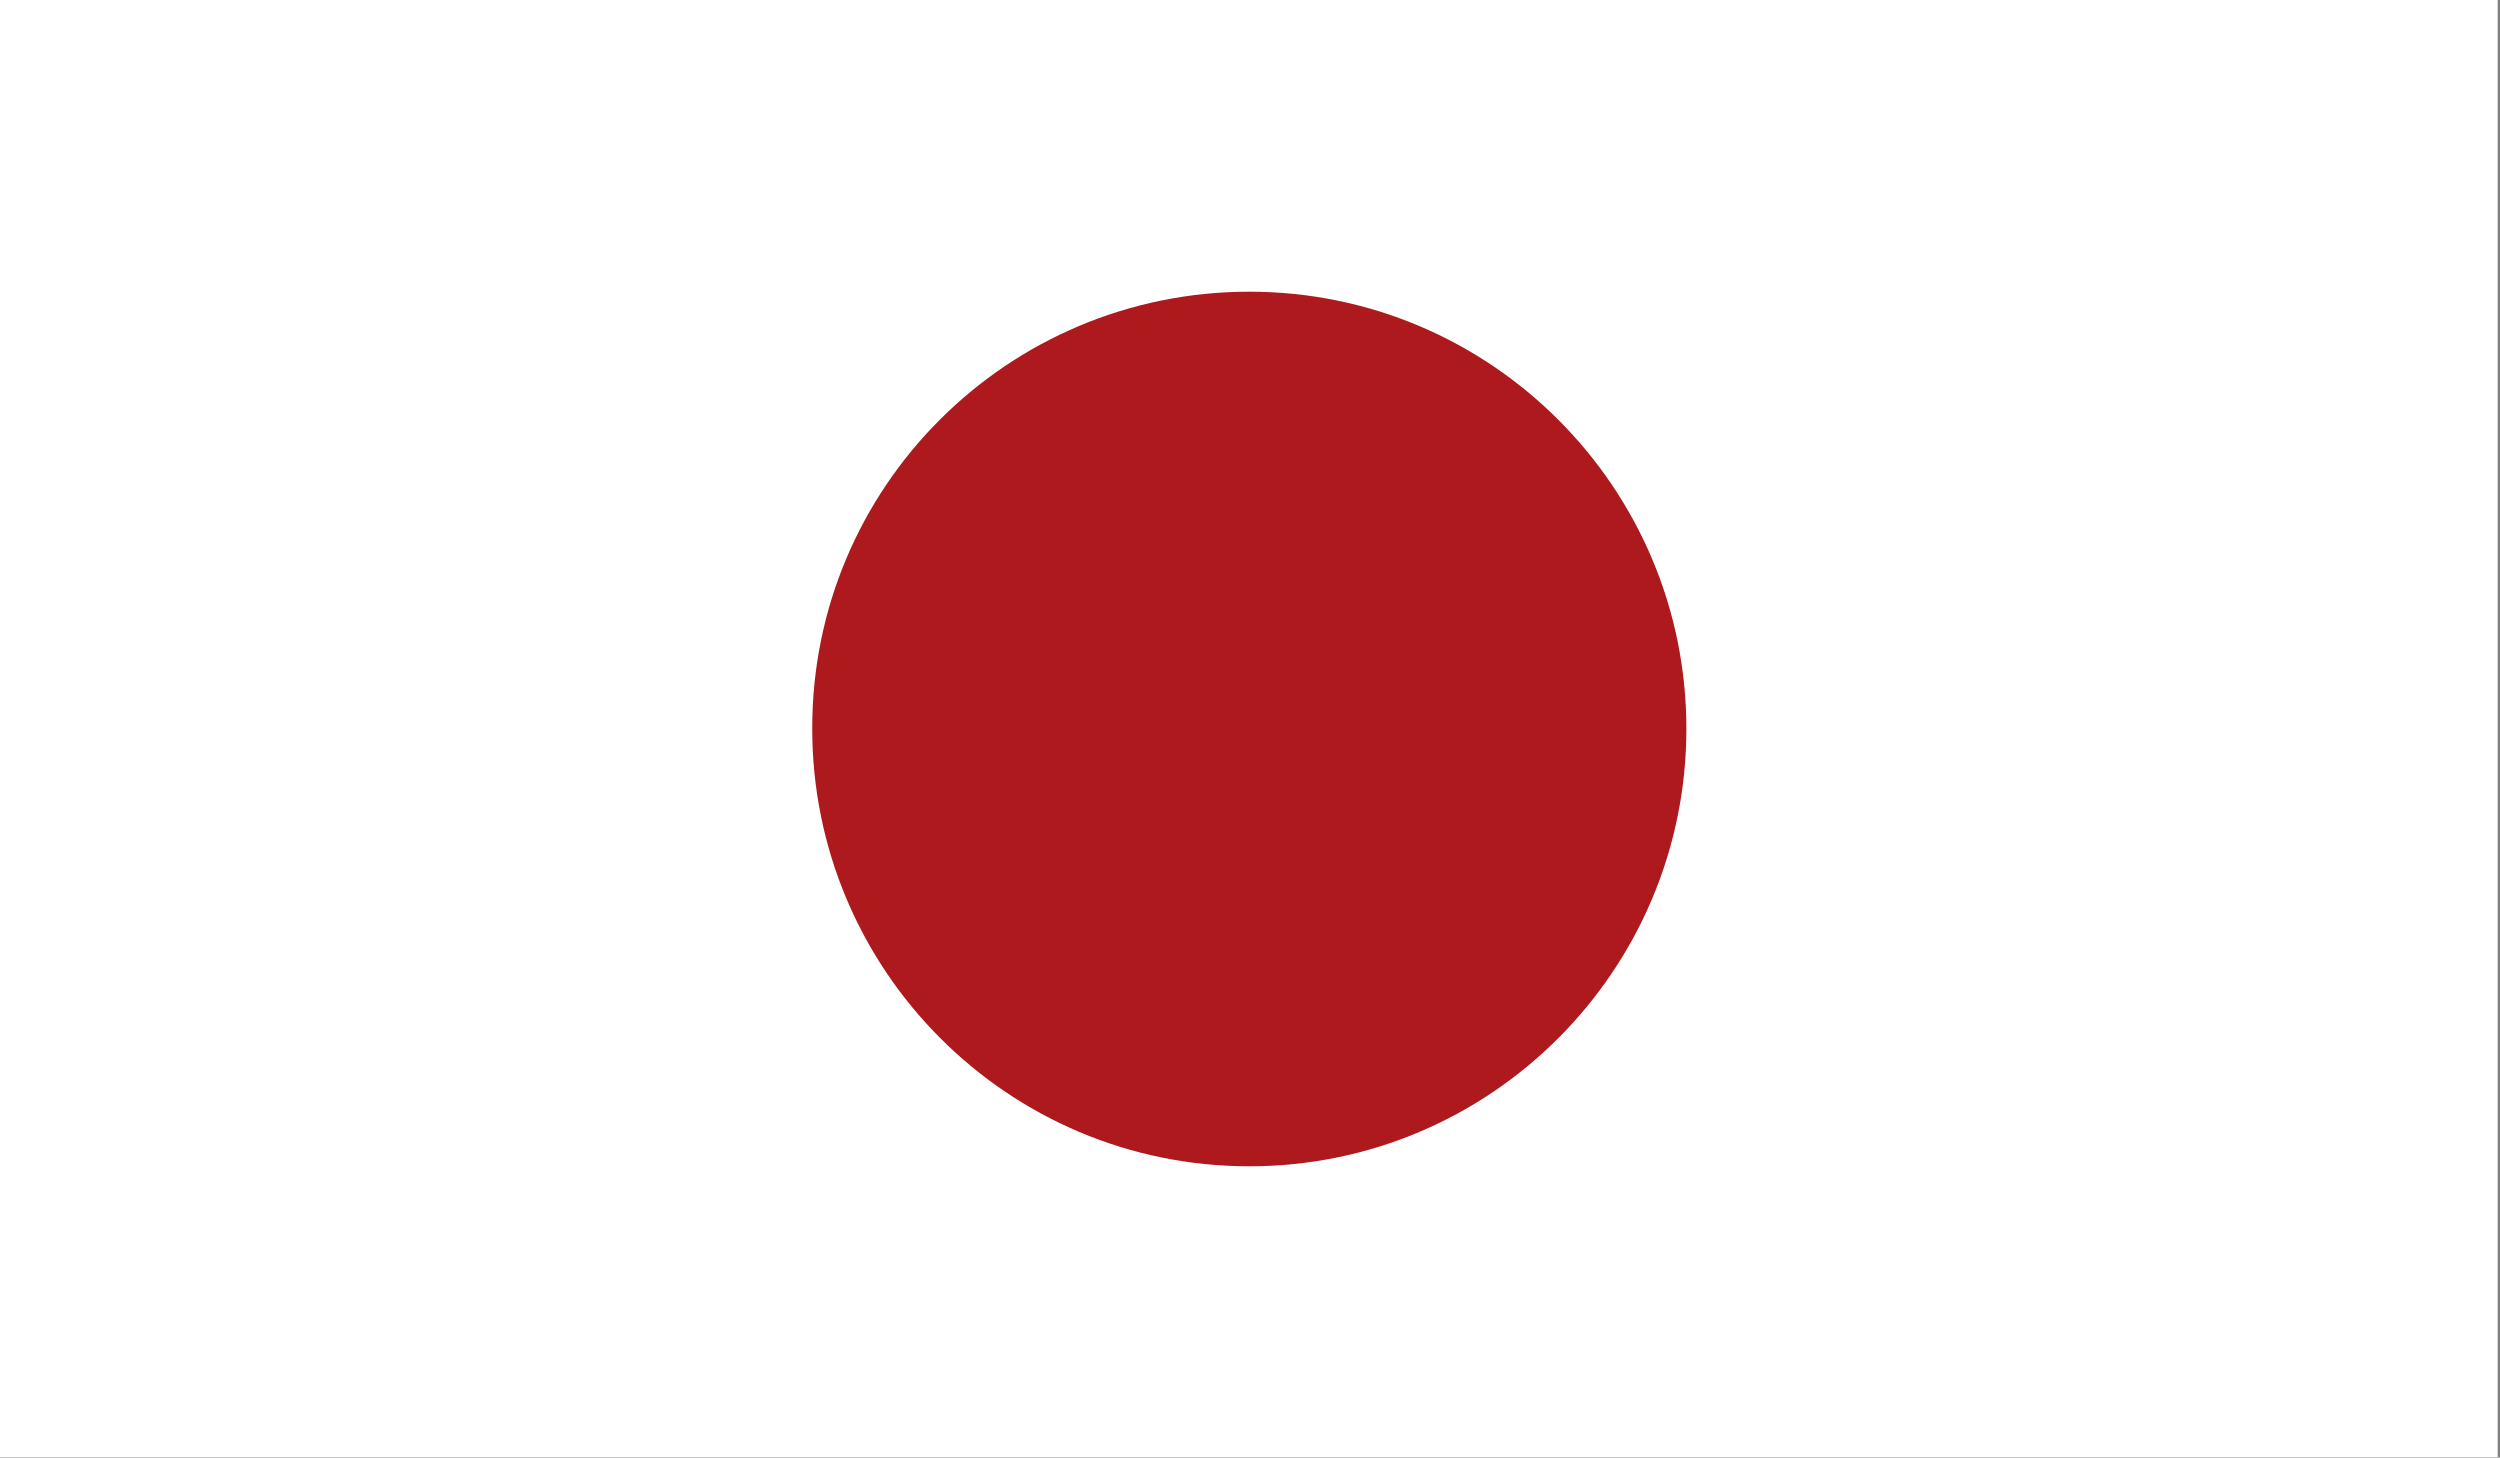 <?xml version="1.0" encoding="UTF-8"?> <svg xmlns="http://www.w3.org/2000/svg" xmlns:xlink="http://www.w3.org/1999/xlink" version="1.1" id="Ebene_1" x="0px" y="0px" viewBox="0 0 54.51 31.78" style="enable-background:new 0 0 54.51 31.78;" xml:space="preserve"><rect x="0" y="0" width="54.51" height="31.78" fill="#808080" stroke="none"/> <style type="text/css"> .st0{clip-path:url(#SVGID_00000145742138024980940170000017517763100062691204_);fill:#FFFFFF;} .st1{clip-path:url(#SVGID_00000145742138024980940170000017517763100062691204_);} .st2{clip-path:url(#SVGID_00000091005911619052171070000003530824294147271853_);fill:#AD191D;} </style> <g id="JAPAN_2_"> <g> <g> <defs> <rect id="SVGID_1_" x="0" y="0" width="54.46" height="31.77"></rect> </defs> <clipPath id="SVGID_00000110428588215058164240000001012129982445577901_"> <use xlink:href="#SVGID_1_" style="overflow:visible;"></use> </clipPath> <rect x="0" y="0" style="clip-path:url(#SVGID_00000110428588215058164240000001012129982445577901_);fill:#FFFFFF;" width="54.46" height="31.77"></rect> <g style="clip-path:url(#SVGID_00000110428588215058164240000001012129982445577901_);"> <defs> <rect id="SVGID_00000157991597256478609950000007427831677211394491_" x="0" y="0" width="54.46" height="31.77"></rect> </defs> <clipPath id="SVGID_00000053508253154578125770000017083447098916536714_"> <use xlink:href="#SVGID_00000157991597256478609950000007427831677211394491_" style="overflow:visible;"></use> </clipPath> <path style="clip-path:url(#SVGID_00000053508253154578125770000017083447098916536714_);fill:#AD191D;" d="M27.24,6.36 c5.26,0,9.53,4.27,9.53,9.53c0,5.26-4.26,9.54-9.53,9.54s-9.53-4.28-9.53-9.54C17.7,10.62,21.97,6.36,27.24,6.36"></path> </g> </g> </g> </g> </svg> 